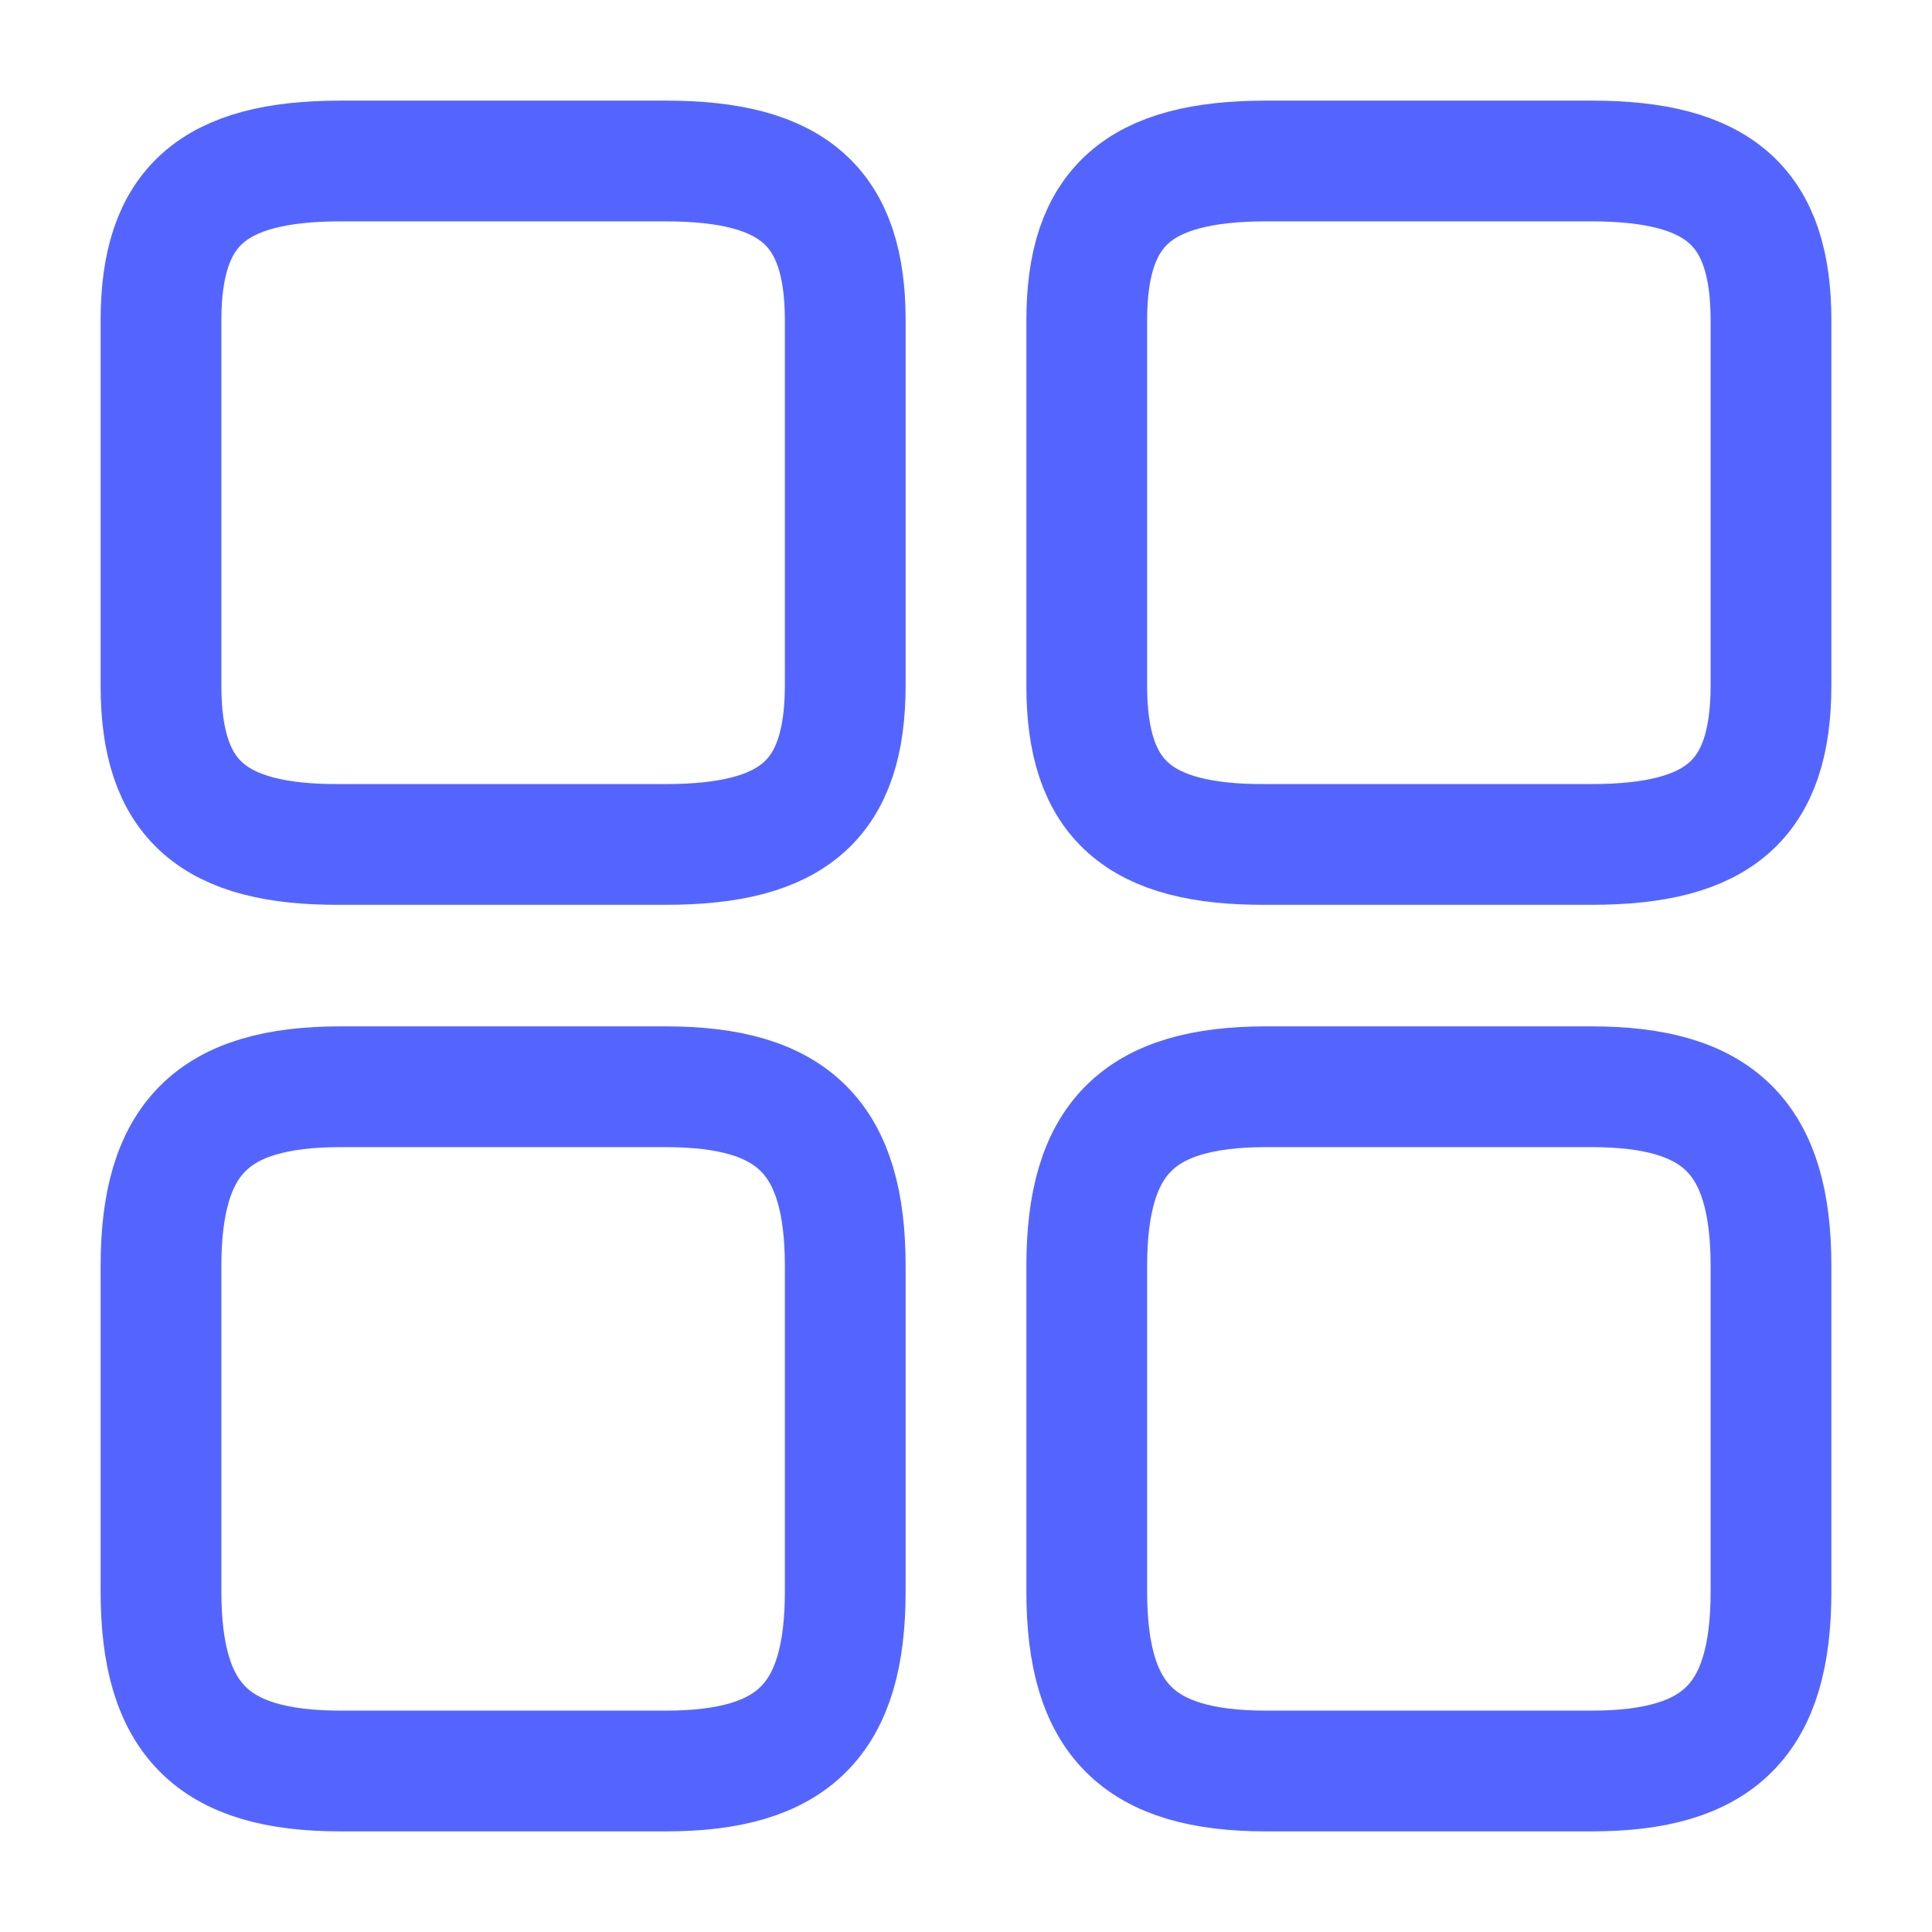 <svg width="24" height="24" viewBox="0 0 24 24" fill="none" xmlns="http://www.w3.org/2000/svg">
<g clip-path="url(#clip0_1039_2618)">
<path d="M2 8.52V3.98C2 2.57 2.64 2 4.23 2H8.27C9.86 2 10.5 2.57 10.5 3.98V8.51C10.5 9.93 9.86 10.49 8.27 10.49H4.23C2.64 10.5 2 9.93 2 8.52Z" stroke="#5465FF" stroke-width="1.5" stroke-linecap="round" stroke-linejoin="round"/>
<path d="M2 19.77V15.73C2 14.14 2.64 13.5 4.23 13.5H8.27C9.86 13.5 10.5 14.14 10.5 15.73V19.77C10.5 21.36 9.86 22 8.27 22H4.23C2.64 22 2 21.36 2 19.77Z" stroke="#5465FF" stroke-width="1.5" stroke-linecap="round" stroke-linejoin="round"/>
<path d="M13.5 8.52V3.98C13.5 2.57 14.14 2 15.73 2H19.77C21.36 2 22 2.57 22 3.98V8.51C22 9.93 21.36 10.49 19.77 10.49H15.73C14.14 10.5 13.5 9.93 13.5 8.52Z" stroke="#5465FF" stroke-width="1.5" stroke-linecap="round" stroke-linejoin="round"/>
<path d="M13.5 19.77V15.73C13.5 14.14 14.14 13.5 15.73 13.5H19.77C21.36 13.5 22 14.14 22 15.73V19.77C22 21.36 21.36 22 19.77 22H15.73C14.14 22 13.5 21.36 13.5 19.77Z" stroke="#5465FF" stroke-width="1.5" stroke-linecap="round" stroke-linejoin="round"/>
</g>
<defs>
<clipPath id="clip0_1039_2618">
<rect width="24" height="24" fill="white" transform="matrix(-1 0 0 1 24 0)"/>
</clipPath>
</defs>
</svg>

